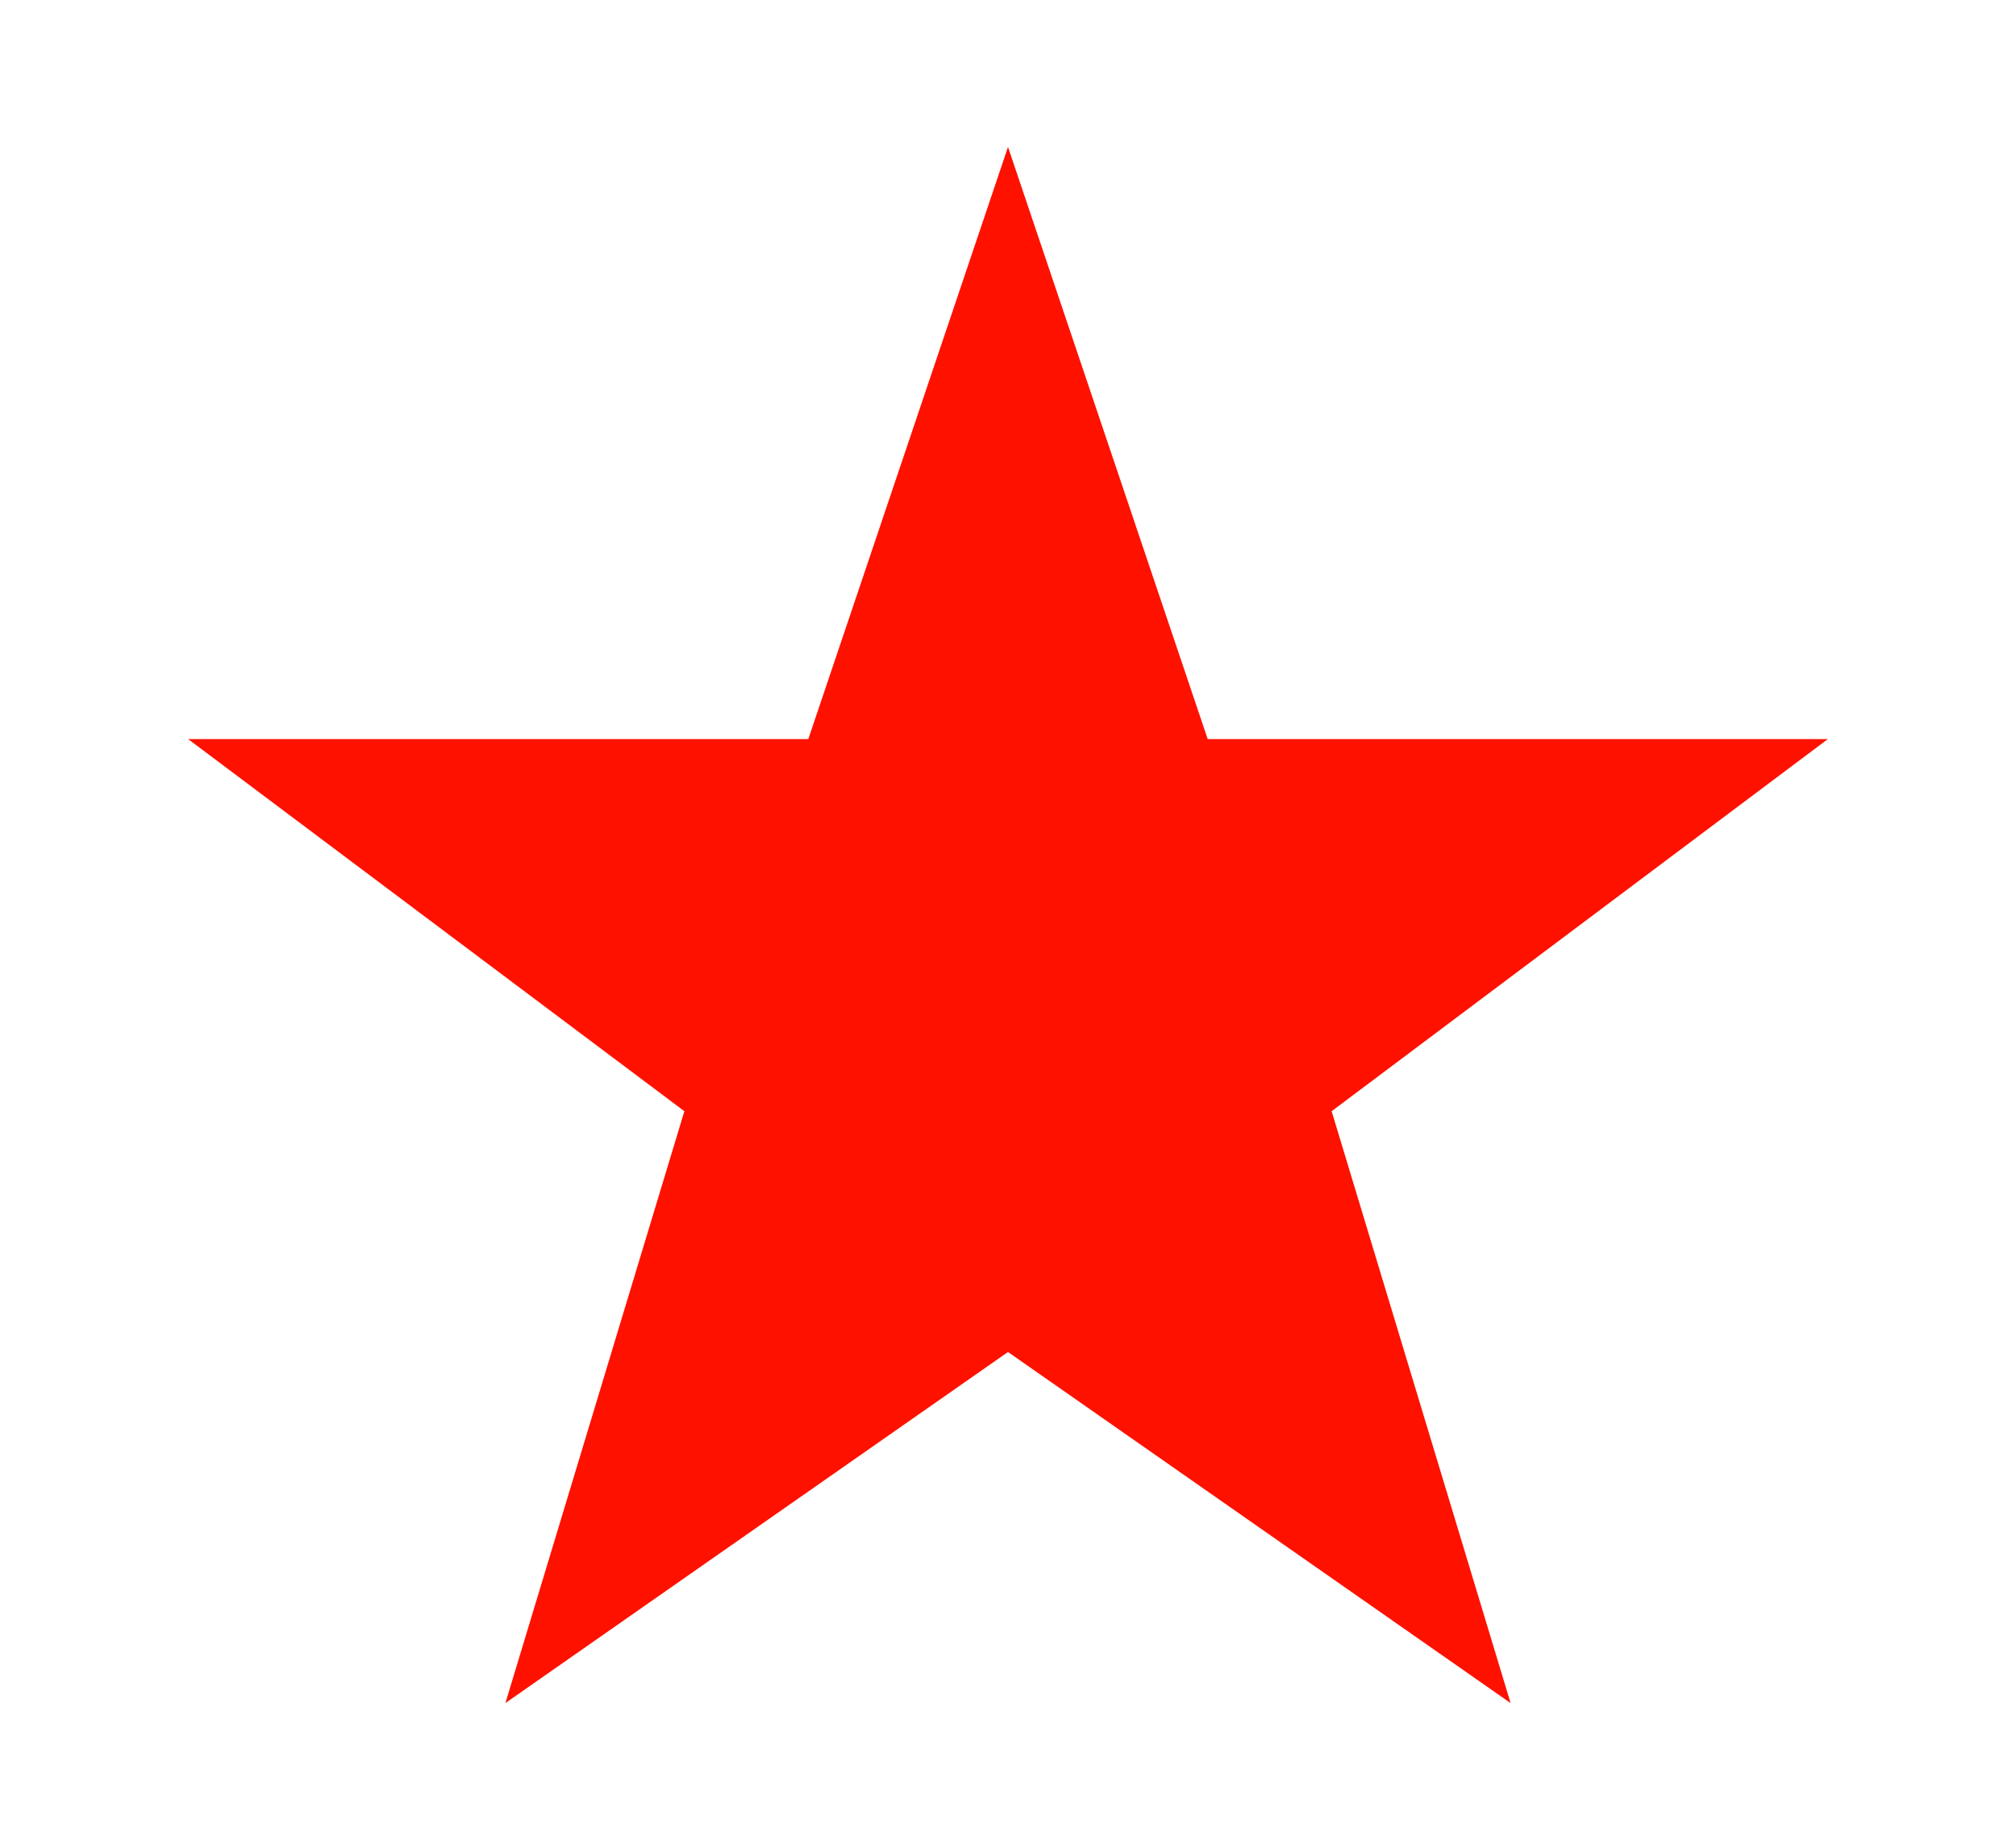 <svg width="300px" height="275px" viewBox="0 0 300 275"
     xmlns="http://www.w3.org/2000/svg" version="1.1">

     <polygon fill="#ff1100" stroke="#ff1100" stroke-width="2" 
            points="150,25  179,111 269,111 197,165
                    223,251  150,200 77,251  103,165
                    31,111 121,111" />


</svg>